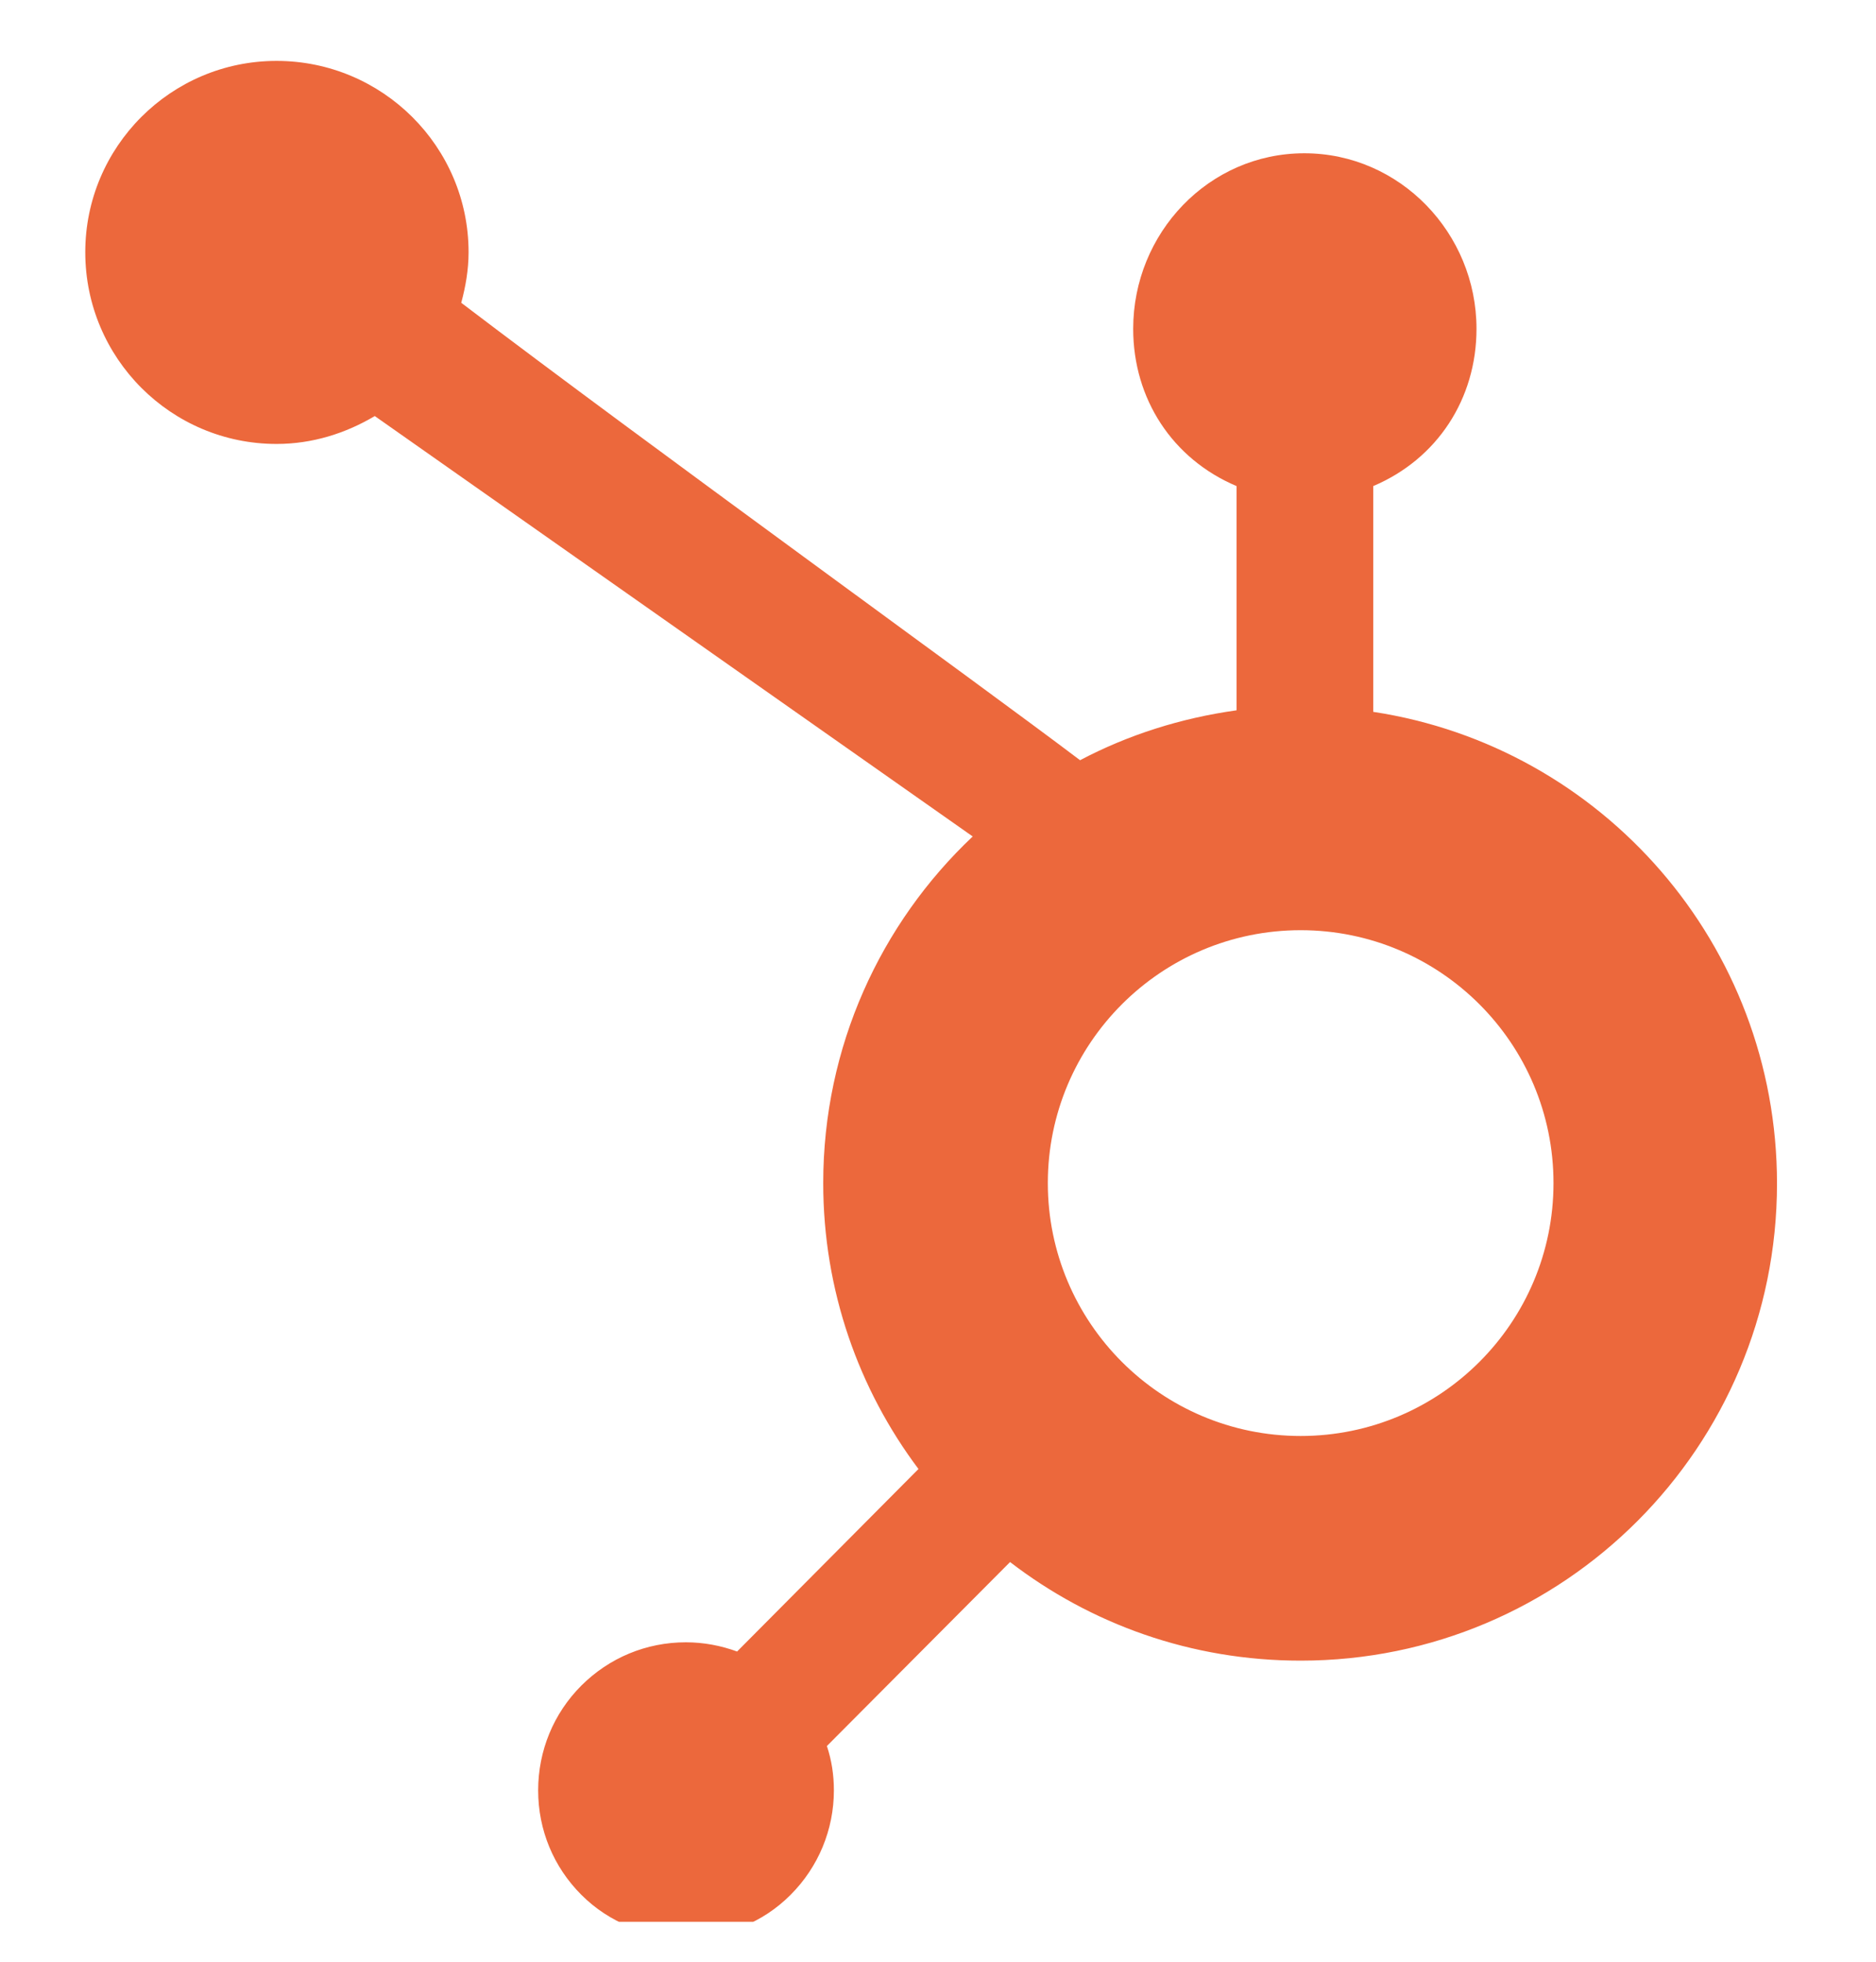 <svg width="22" height="23" viewBox="0 0 22 23" fill="none" xmlns="http://www.w3.org/2000/svg">
<g clip-path="url(#clip0_864_28362)">
<path d="M11.407 9.807C10.329 10.825 9.654 12.269 9.654 13.871C9.654 15.13 10.071 16.291 10.771 17.223L8.644 19.363C8.455 19.294 8.253 19.255 8.043 19.255C7.579 19.255 7.145 19.436 6.818 19.762C6.491 20.089 6.311 20.527 6.311 20.991C6.311 21.455 6.491 21.889 6.818 22.216C7.145 22.543 7.583 22.714 8.043 22.714C8.507 22.714 8.941 22.547 9.271 22.216C9.598 21.889 9.779 21.451 9.779 20.991C9.779 20.811 9.753 20.639 9.697 20.471L11.845 18.314C12.791 19.041 13.968 19.47 15.253 19.47C18.342 19.47 20.839 16.965 20.839 13.876C20.839 11.074 18.789 8.754 16.104 8.346V5.699C16.855 5.381 17.315 4.676 17.315 3.855C17.315 2.734 16.417 1.797 15.296 1.797C14.174 1.797 13.289 2.734 13.289 3.855C13.289 4.676 13.749 5.381 14.501 5.699V8.328C13.848 8.419 13.229 8.616 12.666 8.913C11.48 8.015 7.617 5.23 5.409 3.55C5.46 3.361 5.495 3.164 5.495 2.957C5.495 1.72 4.485 0.714 3.243 0.714C2.005 0.714 1 1.72 1 2.957C1 4.199 2.005 5.205 3.243 5.205C3.664 5.205 4.055 5.08 4.395 4.878L11.407 9.807ZM15.253 16.836C13.616 16.836 12.288 15.508 12.288 13.871C12.288 12.234 13.616 10.906 15.253 10.906C16.89 10.906 18.218 12.234 18.218 13.871C18.218 15.508 16.89 16.836 15.253 16.836Z" fill="#EC683C"/>
</g>
<defs>
<clipPath id="clip0_864_28362">
<rect width="22" height="22" fill="white" transform="translate(0 0.532)"/>
</clipPath>
</defs>
</svg>
